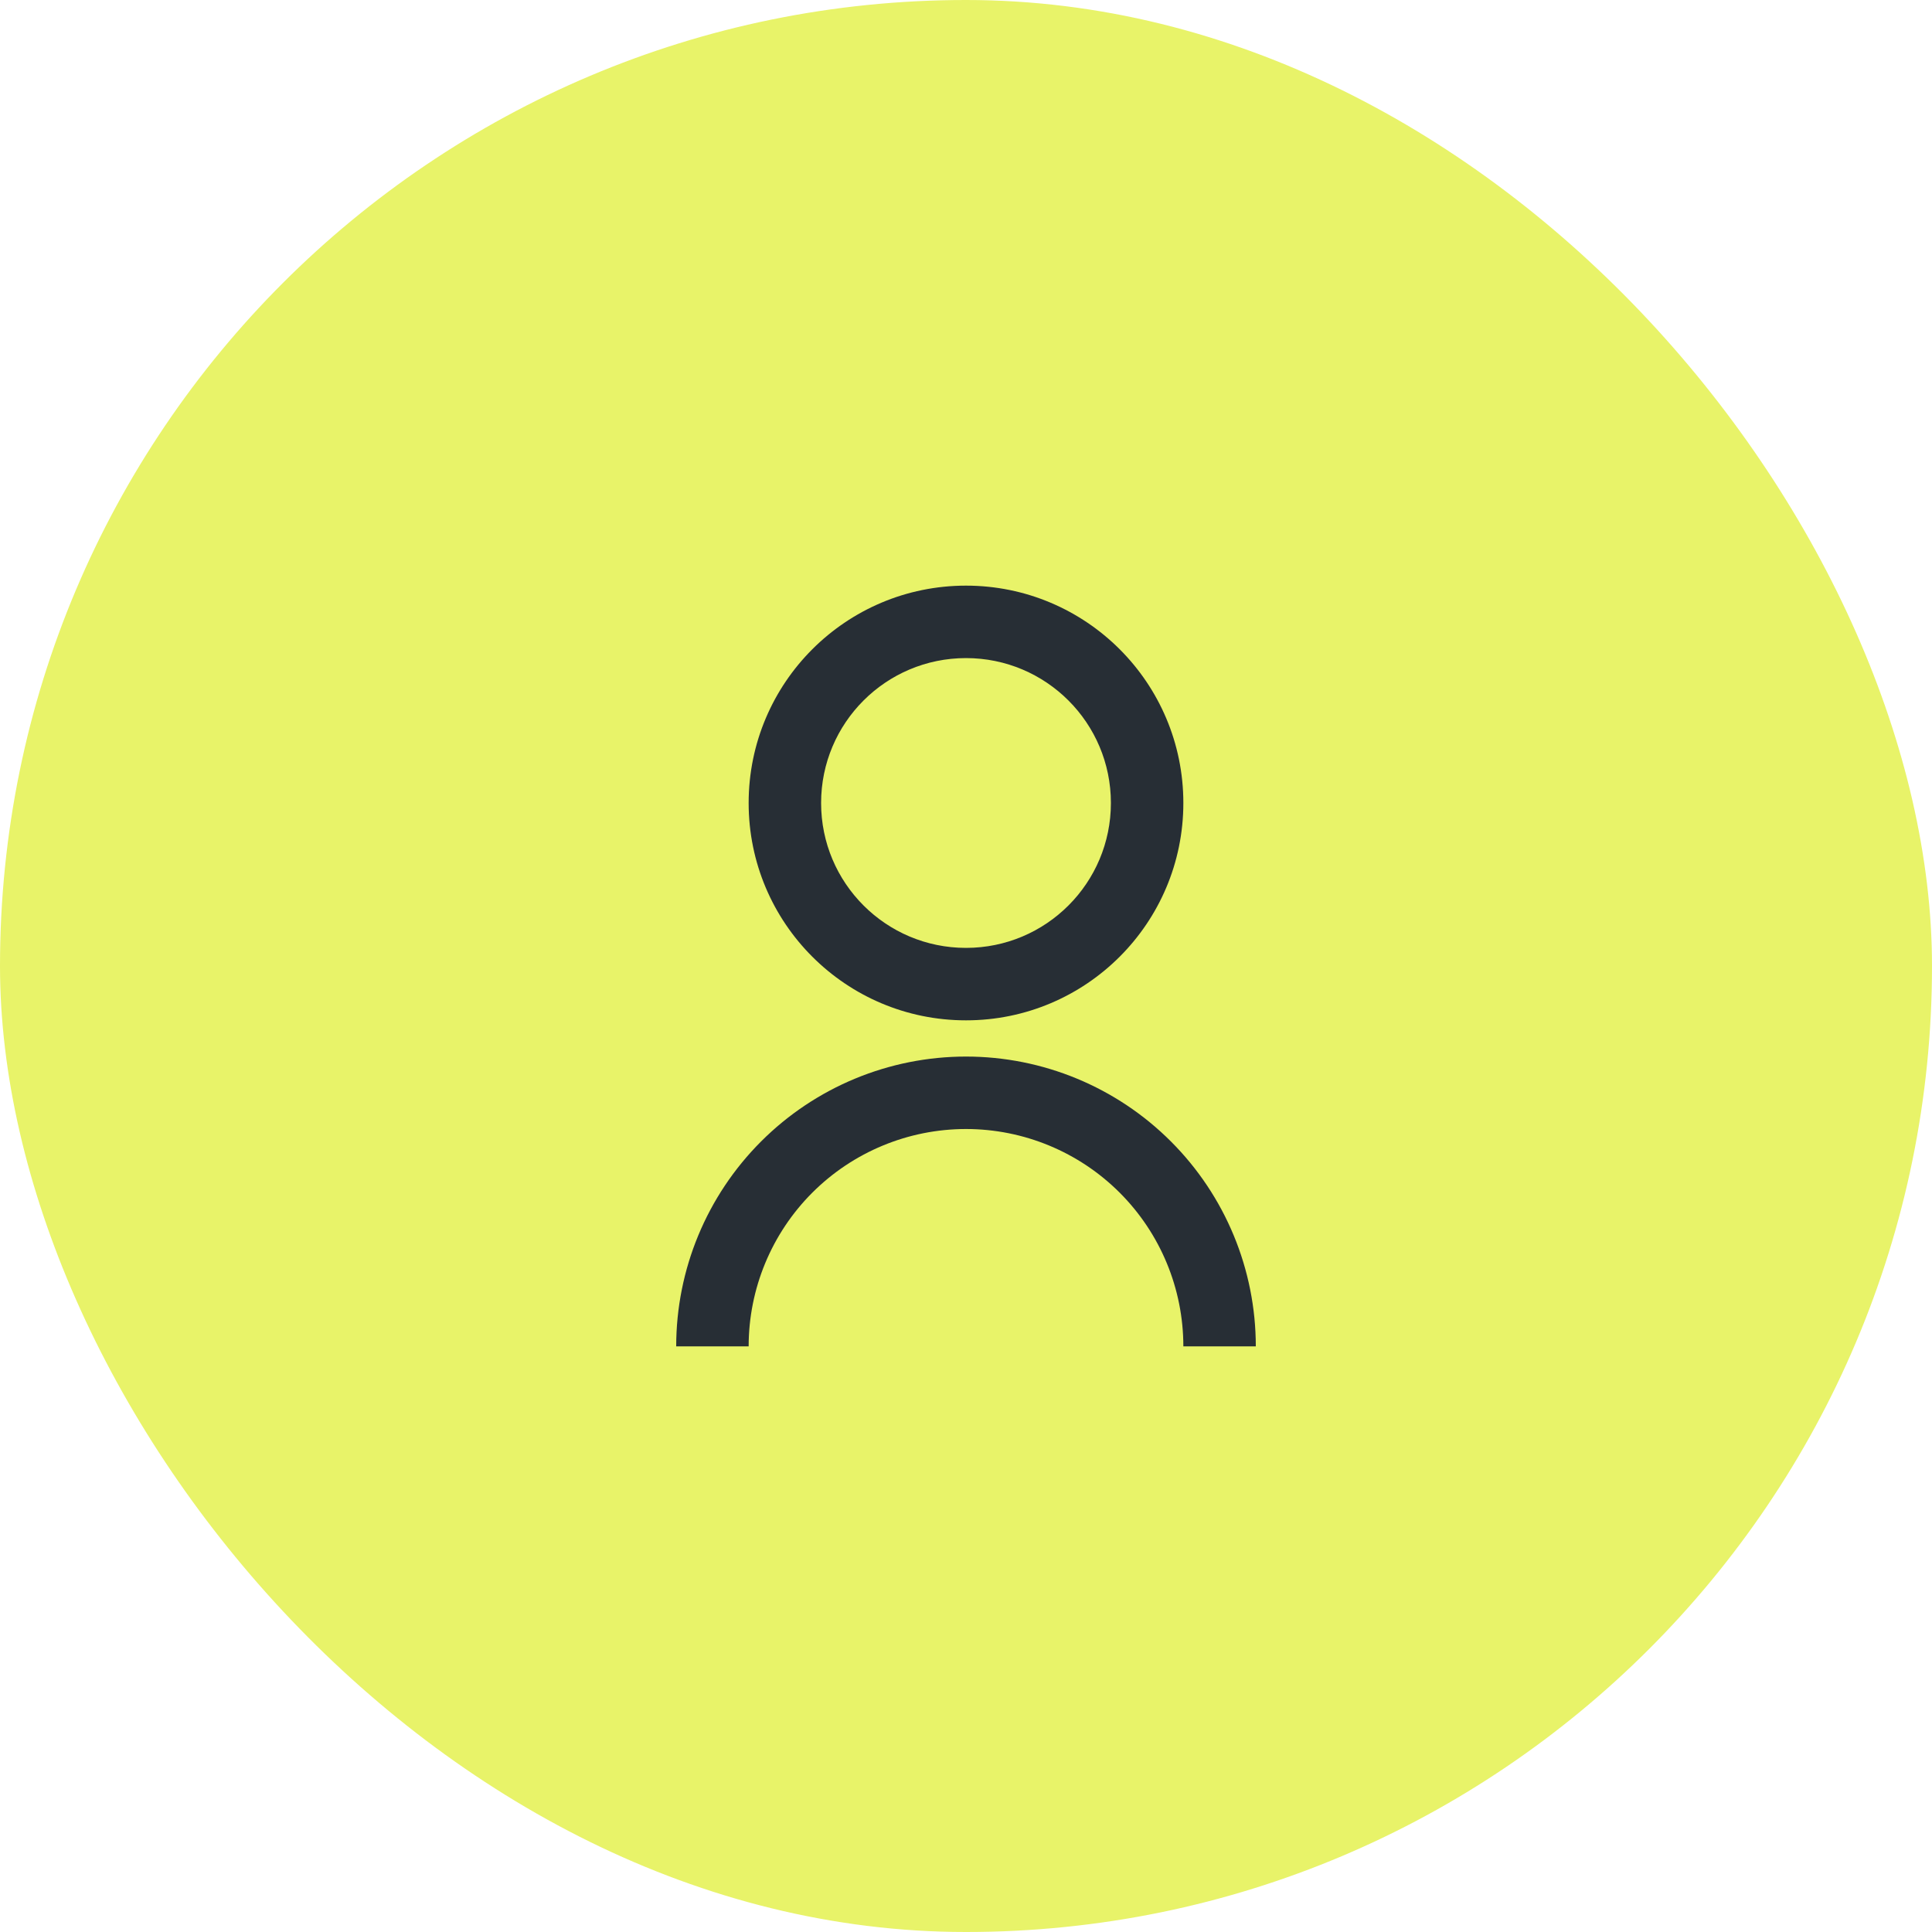 <svg width="80" height="80" viewBox="0 0 80 80" fill="none" xmlns="http://www.w3.org/2000/svg">
<rect width="80" height="80" rx="40" fill="#E8F369"/>
<path d="M28 55.75C28 52.567 29.264 49.515 31.515 47.265C33.765 45.014 36.817 43.75 40 43.75C43.183 43.75 46.235 45.014 48.485 47.265C50.736 49.515 52 52.567 52 55.75H49C49 53.363 48.052 51.074 46.364 49.386C44.676 47.698 42.387 46.75 40 46.75C37.613 46.75 35.324 47.698 33.636 49.386C31.948 51.074 31 53.363 31 55.75H28ZM40 42.25C35.028 42.25 31 38.222 31 33.25C31 28.277 35.028 24.25 40 24.25C44.972 24.25 49 28.277 49 33.25C49 38.222 44.972 42.25 40 42.25ZM40 39.25C43.315 39.25 46 36.565 46 33.25C46 29.935 43.315 27.25 40 27.25C36.685 27.25 34 29.935 34 33.25C34 36.565 36.685 39.25 40 39.25Z" fill="#272E35"/>
</svg>
